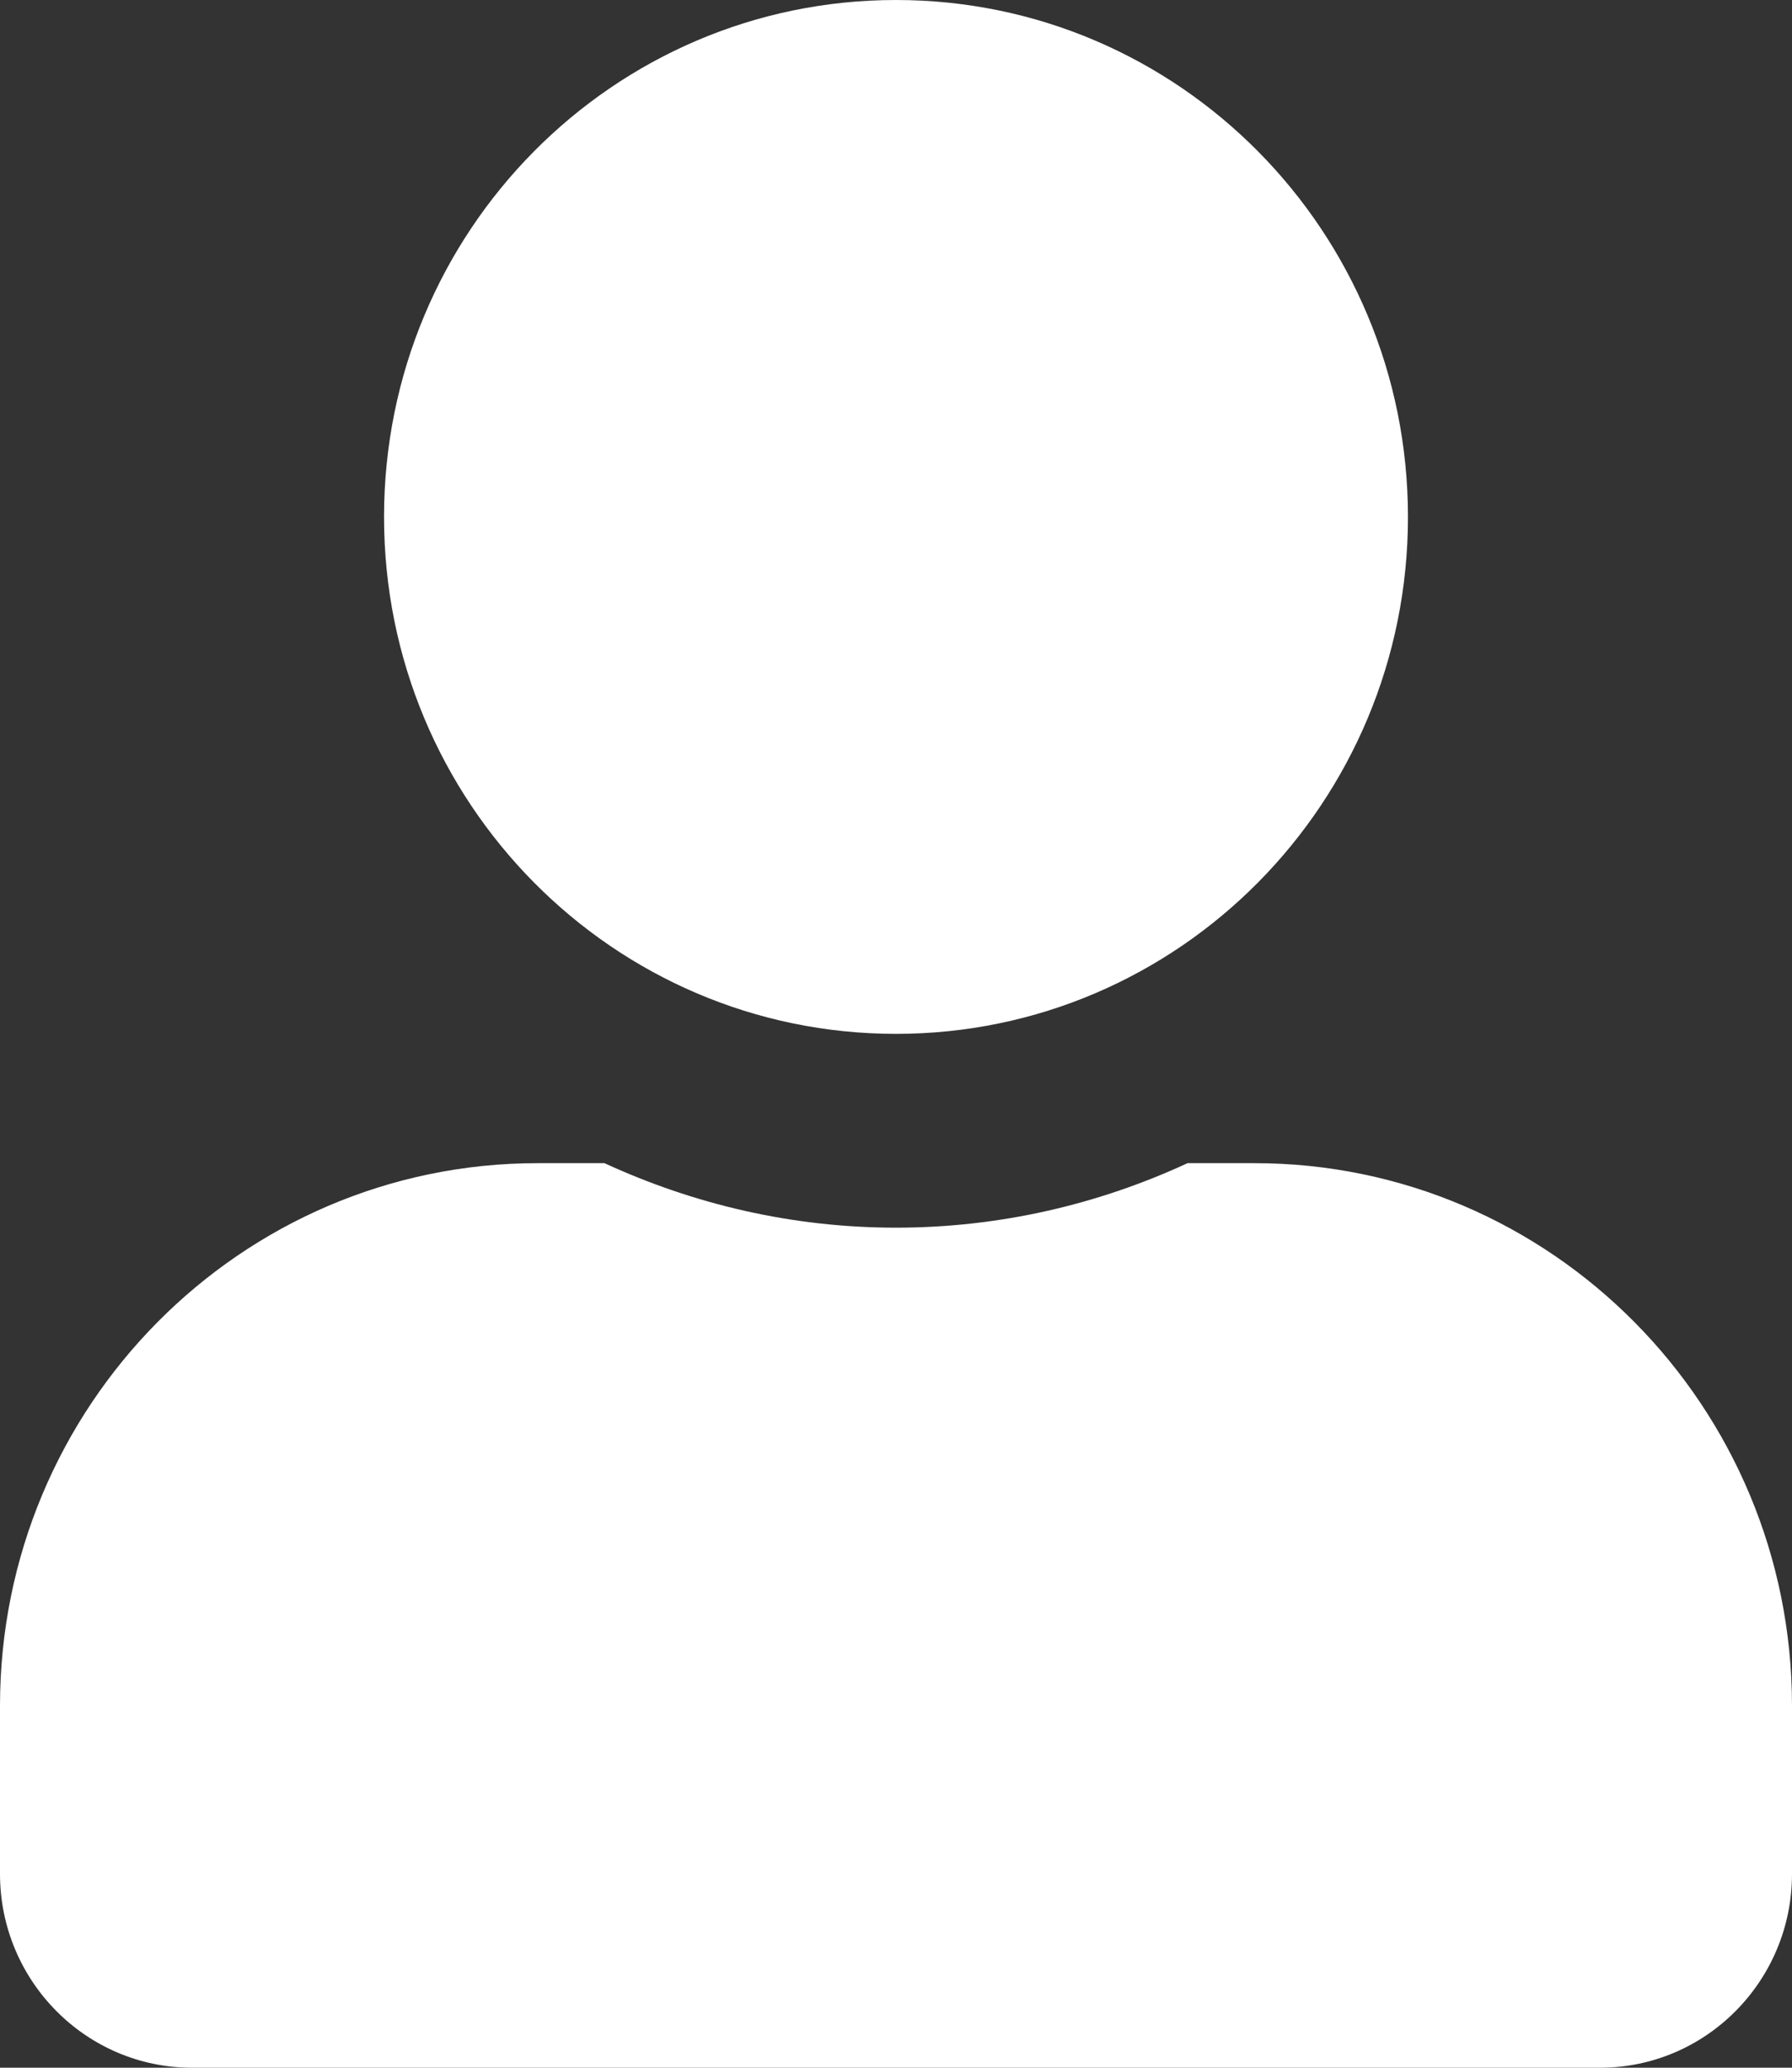 <svg width="13" height="15" viewBox="0 0 13 15" fill="none" xmlns="http://www.w3.org/2000/svg">
<rect x="0" y="0" width="13" height="15" fill="#333333" stroke="none"/>
<path d="M6.5 7.5C8.552 7.5 10.214 5.821 10.214 3.75C10.214 1.679 8.552 0 6.5 0C4.448 0 2.786 1.679 2.786 3.75C2.786 5.821 4.448 7.5 6.5 7.5ZM9.1 8.438H8.615C7.971 8.736 7.254 8.906 6.5 8.906C5.746 8.906 5.032 8.736 4.385 8.438H3.9C1.747 8.438 0 10.201 0 12.375V13.594C0 14.37 0.624 15 1.393 15H11.607C12.376 15 13 14.37 13 13.594V12.375C13 10.201 11.253 8.438 9.1 8.438Z" fill="white"/>
</svg>
